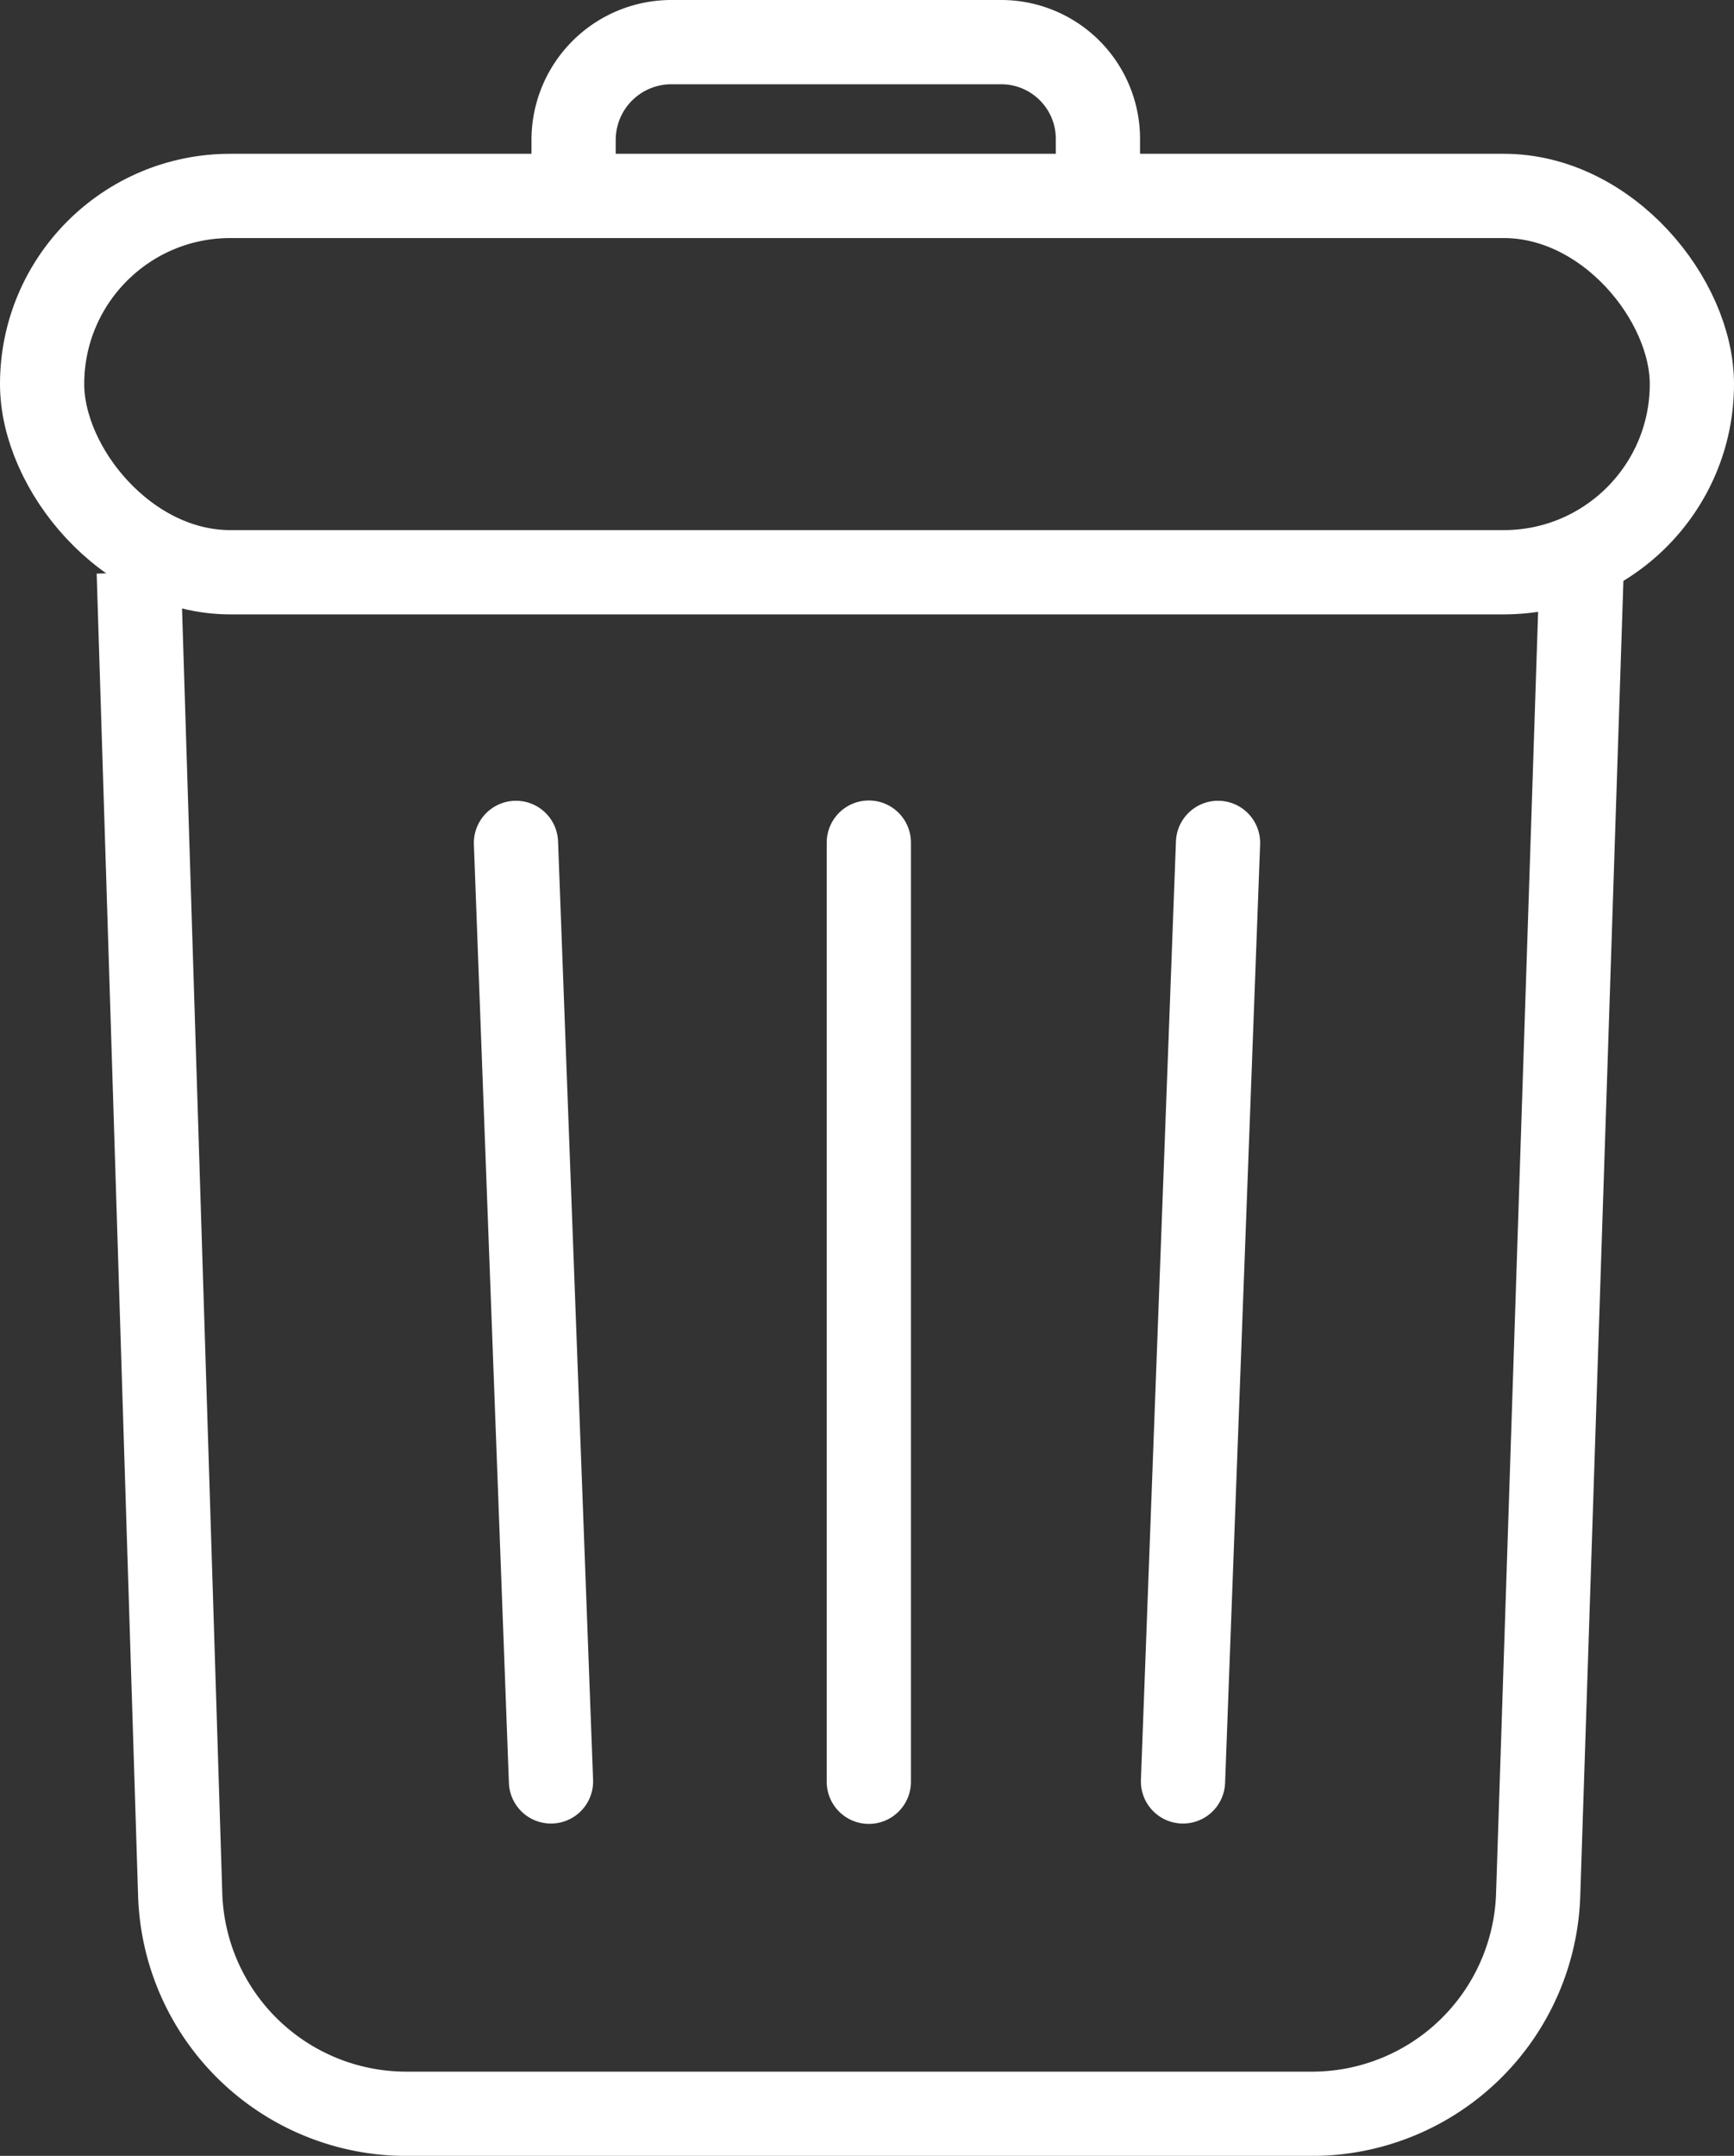 <svg xmlns="http://www.w3.org/2000/svg" width="24.704" height="30.7" viewBox="0 0 24.704 30.7">
    <rect x="0" y="0" width="24.704" height="30.7" fill="#333333" stroke="none"/>
    <g data-name="Grupo 9400">
        <g data-name="Grupo 9401" transform="translate(.6 .6)">
            <path data-name="Trazado 13616" d="m6.145 26.972.59 18.828a3.224 3.224 0 0 0 3.222 3.123h12.9a3.224 3.224 0 0 0 3.225-3.123l.618-18.828" transform="translate(-4.768 -19.422)" style="fill:none;stroke:#fff;stroke-miterlimit:10;stroke-width:1.2px"/>
            <rect data-name="Rectángulo 10976" width="23.504" height="5.359" rx="2.68" transform="translate(0 2.19)" style="fill:none;stroke:#fff;stroke-miterlimit:10;stroke-width:1.2px"/>
            <path data-name="Trazado 13617" d="M27.048 3.69v-.8a1.393 1.393 0 0 1 1.393-1.39h4.7a1.378 1.378 0 0 1 1.377 1.377v.813" transform="translate(-19.476 -1.5)" style="fill:none;stroke:#fff;stroke-miterlimit:10;stroke-width:1.2px"/>
            <path data-name="Línea 1377" transform="translate(11.778 11.399)" style="stroke-linecap:round;fill:none;stroke:#fff;stroke-miterlimit:10;stroke-width:1.2px" d="M0 0v13.374"/>
            <path data-name="Línea 1378" transform="translate(6.751 11.403)" style="stroke-linecap:round;fill:none;stroke:#fff;stroke-miterlimit:10;stroke-width:1.2px" d="m0 0 .499 13.365"/>
            <path data-name="Línea 1379" transform="translate(16.254 11.403)" style="stroke-linecap:round;fill:none;stroke:#fff;stroke-miterlimit:10;stroke-width:1.2px" d="M.499 0 0 13.365"/>
        </g>
    </g>
</svg>
